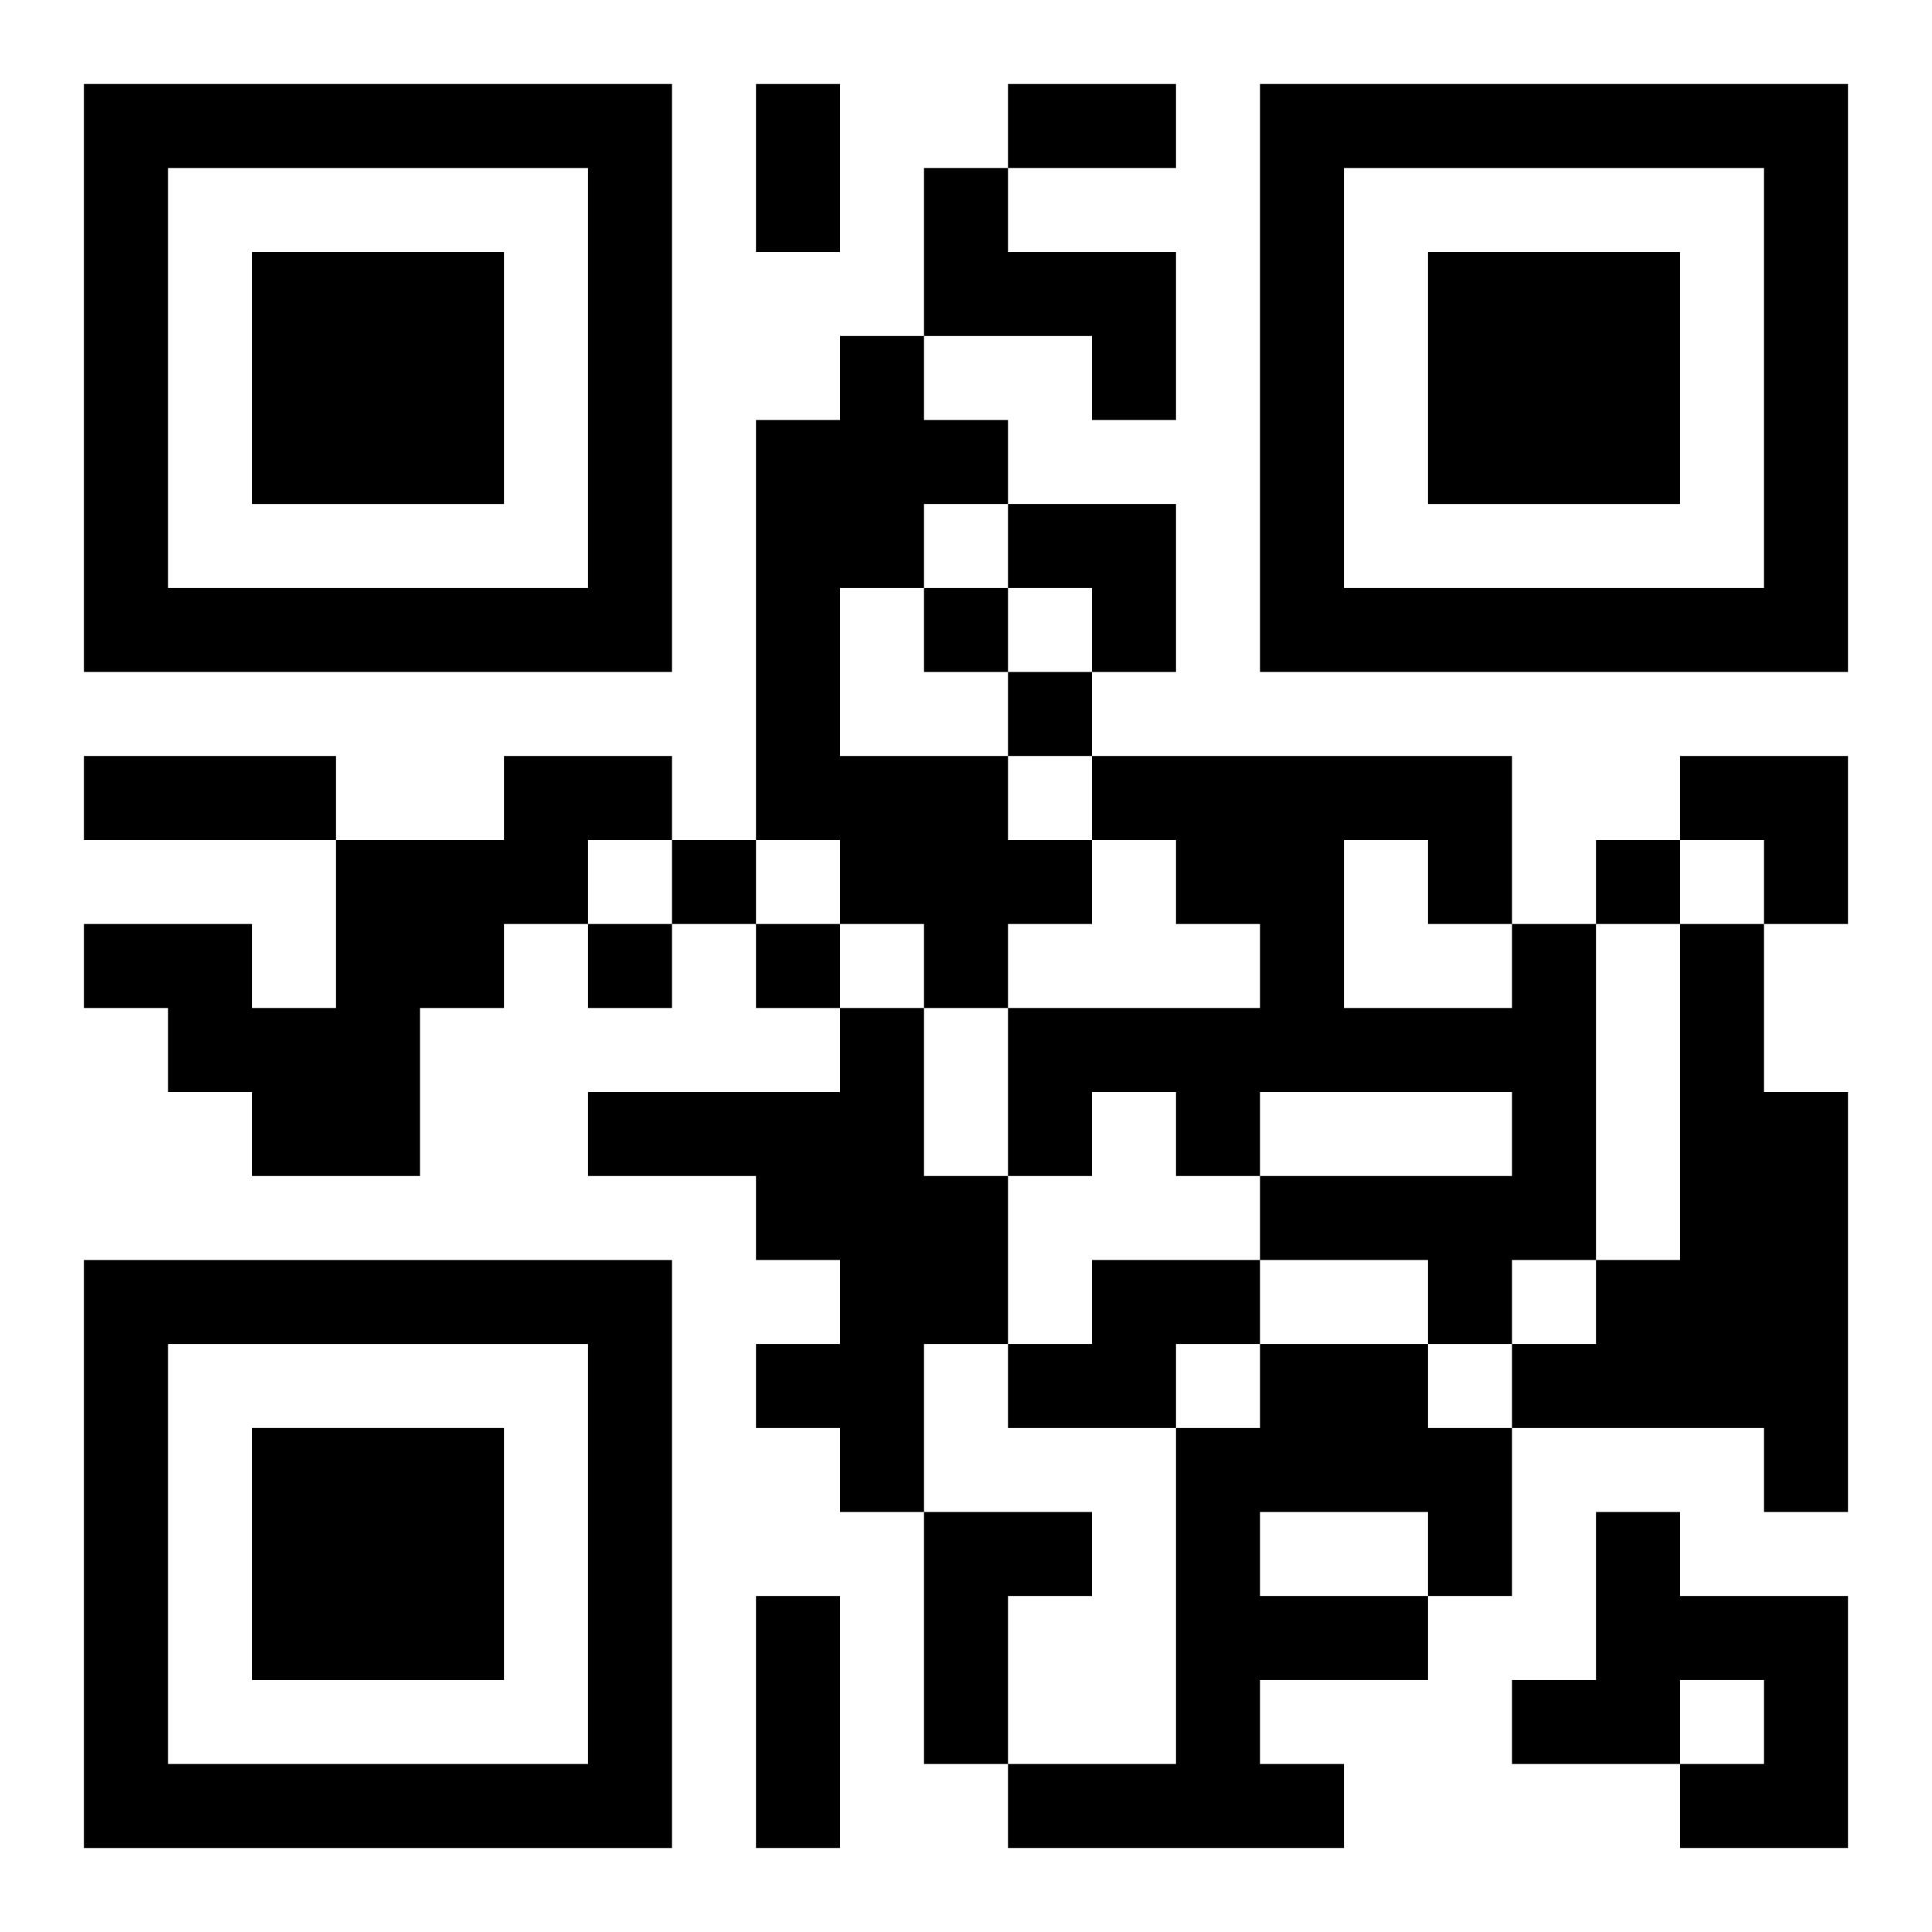 <?xml version="1.0" encoding="UTF-8"?>
<svg width="250" height="250" baseProfile="full" version="1.1" viewBox="-1 -1 23 23" xmlns="http://www.w3.org/2000/svg" xmlns:xlink="http://www.w3.org/1999/xlink"><symbol id="a"><path d="m0 7v7h7v-7h-7zm1 1h5v5h-5v-5zm1 1v3h3v-3h-3z"/></symbol><use y="-7" xlink:href="#a"/><use y="7" xlink:href="#a"/><use x="14" y="-7" xlink:href="#a"/><path d="m10 1h1v1h2v2h-1v-1h-2v-2m-1 2h1v1h1v1h-1v1h-1v2h2v1h1v1h-1v1h-1v-1h-1v-1h-1v-5h1v-1m-4 5h2v1h-1v1h-1v1h-1v2h-2v-1h-1v-1h-1v-1h2v1h1v-2h2v-1m12 2h1v4h-1v1h-1v-1h-2v-1h3v-1h-3v1h-1v-1h-1v1h-1v-2h3v-1h-1v-1h-1v-1h5v2m-2-1v2h2v-1h-1v-1h-1m4 1h1v2h1v5h-1v-1h-3v-1h1v-1h1v-4m-10 1h1v2h1v2h-1v2h-1v-1h-1v-1h1v-1h-1v-1h-2v-1h3v-1m3 3h2v1h-1v1h-2v-1h1v-1m2 1h2v1h1v2h-1v1h-2v1h1v1h-4v-1h2v-4h1v-1m0 2v1h2v-1h-2m-4 0h2v1h-1v2h-1v-3m8 0h1v1h2v3h-2v-1h1v-1h-1v1h-2v-1h1v-2m-8-11v1h1v-1h-1m1 1v1h1v-1h-1m-4 2v1h1v-1h-1m11 0v1h1v-1h-1m-12 1v1h1v-1h-1m2 0v1h1v-1h-1m0-10h1v2h-1v-2m3 0h2v1h-2v-1m-11 8h3v1h-3v-1m8 10h1v3h-1v-3m3-13h2v2h-1v-1h-1zm8 3h2v2h-1v-1h-1z"/></svg>
